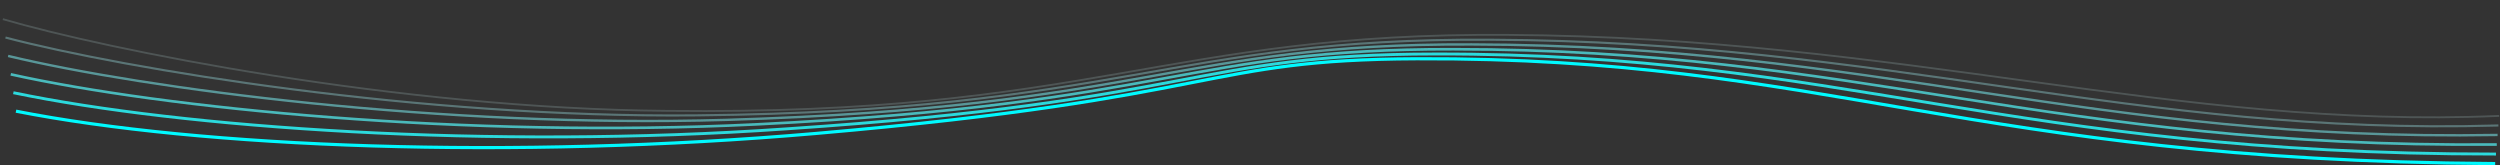 <svg viewBox="0 0 1574.09 103.97" xmlns="http://www.w3.org/2000/svg"><rect x="0" y="0" width="1574.09" height="103.97" fill="#333333" stroke="none"/><g fill="none" stroke-miterlimit="10"><path d="m.16.47c54.07 18.1 235.64 61.53 400.9 66.53 268.76 8.09 329-50 560-48 246.72 2.13 437 59 613 48" opacity="0" stroke="#fff"/><path d="m1.81 12.06c64.54 18.94 248.47 56.36 418.08 57.74 266.85 3 314.7-49.41 529.67-47.83 248.6 1.61 422 59.83 624 51" opacity=".17" stroke="#d5feff" stroke-width="1.17"/><path d="m3.46 23.64c75 19.71 261.3 50.78 435.27 49 264.93-2.73 300.39-48.83 499.33-47.64 250.48 1.09 407 60.66 635 54" opacity=".33" stroke="#aafdff" stroke-width="1.33"/><path d="m5.11 35.22c85.49 20.52 274.12 45.58 452.45 40.25 263-7.87 286.09-48.24 469-47.5 252.36.56 392 61.5 646 57" opacity=".5" stroke="#80fdff" stroke-width="1.5"/><path d="m6.76 46.8c96 21.33 286.94 40.49 469.63 31.5 261.1-12.85 271.8-47.65 438.67-47.3 254.24 0 377 62.33 657 60" opacity=".67" stroke="#55fcff" stroke-width="1.67"/><path d="m8.41 58.38c106.44 22.15 299.79 35.78 486.82 22.75 259.21-17.29 257.49-47.06 408.33-47.13 256.12-.48 362 63.16 668 63" opacity=".83" stroke="#2bfbff" stroke-width="1.83"/><path d="m10.06 70c116.91 23 312.62 30.63 504 14 257.3-22.37 243.19-46.48 378-47 258-1 347 64 679 66" stroke="#00faff" stroke-width="2"/></g></svg>